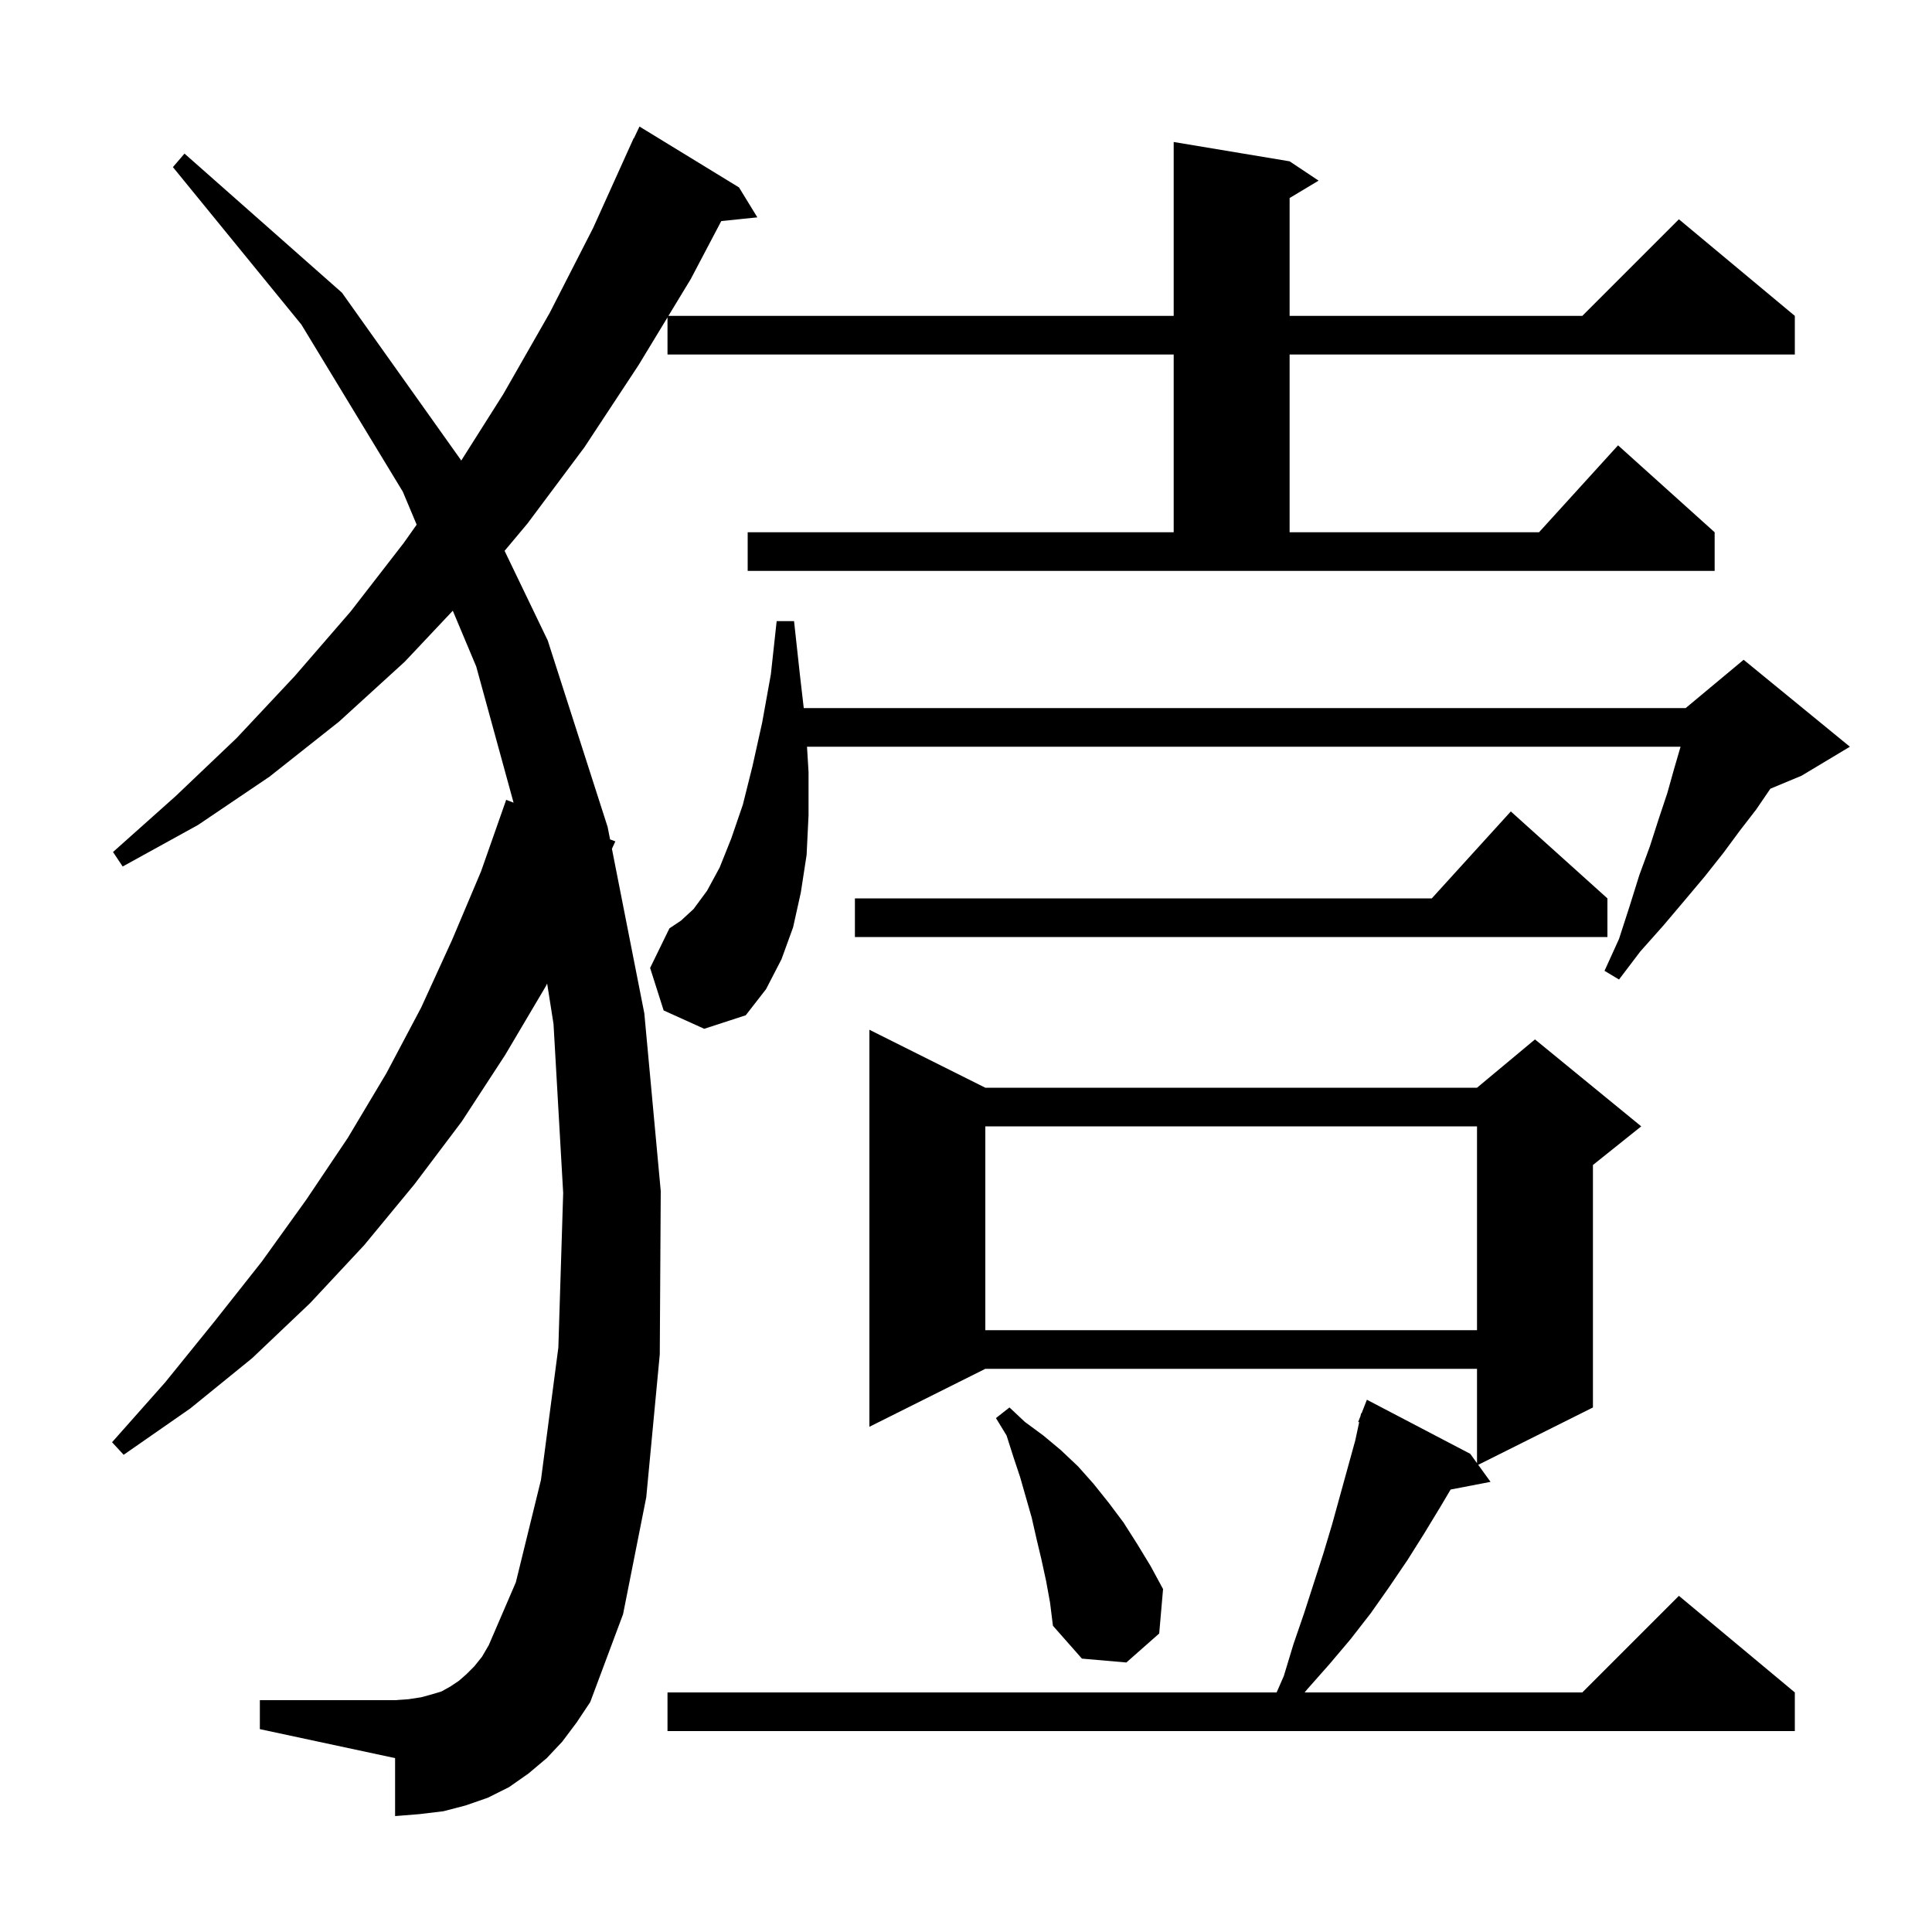 <svg xmlns="http://www.w3.org/2000/svg" xmlns:xlink="http://www.w3.org/1999/xlink" version="1.1" baseProfile="full" viewBox="0 0 200 200" width="200" height="200"><g fill="currentColor"><path d="M 102.0 112.6 L 152.9 112.6 L 158.9 107.6 L 169.9 116.6 L 164.9 120.6 L 164.9 145.7 L 153.024 151.638 L 154.3 153.4 L 150.168 154.197 L 149.1 156.0 L 147.4 158.8 L 145.7 161.5 L 143.8 164.3 L 141.9 167.0 L 139.8 169.7 L 137.6 172.3 L 135.3 174.9 L 135.056 175.2 L 163.8 175.2 L 173.8 165.2 L 185.8 175.2 L 185.8 179.2 L 69.1 179.2 L 69.1 175.2 L 132.156 175.2 L 132.9 173.5 L 133.9 170.2 L 135.0 167.0 L 137.0 160.8 L 137.9 157.8 L 140.3 149.1 L 140.701 147.229 L 140.6 147.2 L 140.837 146.595 L 140.9 146.3 L 140.946 146.317 L 141.5 144.9 L 152.2 150.5 L 152.9 151.467 L 152.9 141.7 L 102.0 141.7 L 90.0 147.7 L 90.0 106.6 Z M 77.4 55.1 L 121.5 55.1 L 121.5 36.7 L 69.1 36.7 L 69.1 32.856 L 66.1 37.8 L 60.5 46.3 L 54.6 54.2 L 52.235 57.023 L 56.7 66.3 L 62.9 85.6 L 63.154 86.892 L 63.7 87.1 L 63.346 87.868 L 66.7 104.9 L 68.4 123.3 L 68.3 140.2 L 66.9 155.0 L 64.5 167.1 L 61.1 176.2 L 59.7 178.3 L 58.2 180.3 L 56.6 182.0 L 54.7 183.6 L 52.7 185.0 L 50.5 186.1 L 48.2 186.9 L 45.9 187.5 L 43.4 187.8 L 40.9 188.0 L 40.9 182.0 L 26.9 179.0 L 26.9 176.0 L 40.9 176.0 L 42.3 175.9 L 43.6 175.7 L 44.7 175.4 L 45.7 175.1 L 46.6 174.6 L 47.5 174.0 L 48.3 173.3 L 49.1 172.5 L 49.9 171.5 L 50.6 170.3 L 53.4 163.8 L 56.0 153.2 L 57.8 139.5 L 58.3 123.5 L 57.3 106.0 L 56.641 101.818 L 56.5 102.1 L 52.3 109.2 L 47.8 116.1 L 42.9 122.6 L 37.7 128.9 L 32.1 134.9 L 26.1 140.6 L 19.7 145.8 L 12.8 150.6 L 11.6 149.3 L 17.1 143.1 L 22.2 136.8 L 27.1 130.6 L 31.7 124.2 L 36.0 117.8 L 40.0 111.1 L 43.6 104.3 L 46.8 97.3 L 49.8 90.2 L 52.4 82.8 L 53.164 83.091 L 49.3 69.0 L 46.873 63.221 L 41.9 68.5 L 35.1 74.7 L 27.9 80.4 L 20.5 85.4 L 12.7 89.7 L 11.7 88.2 L 18.2 82.4 L 24.5 76.4 L 30.5 70.0 L 36.3 63.3 L 41.8 56.2 L 43.133 54.313 L 41.7 50.9 L 31.2 33.6 L 17.9 17.3 L 19.1 15.9 L 35.4 30.3 L 47.7 47.6 L 47.742 47.686 L 52.1 40.8 L 56.9 32.4 L 61.4 23.6 L 65.6 14.3 L 65.623 14.311 L 66.2 13.1 L 76.5 19.4 L 78.4 22.5 L 74.665 22.886 L 71.5 28.9 L 69.194 32.7 L 121.5 32.7 L 121.5 14.7 L 133.5 16.7 L 136.5 18.7 L 133.5 20.5 L 133.5 32.7 L 163.8 32.7 L 173.8 22.7 L 185.8 32.7 L 185.8 36.7 L 133.5 36.7 L 133.5 55.1 L 159.318 55.1 L 167.5 46.1 L 177.5 55.1 L 177.5 59.1 L 77.4 59.1 Z M 108.3 163.7 L 107.8 161.4 L 107.3 159.3 L 106.8 157.1 L 105.6 152.9 L 104.9 150.8 L 104.2 148.6 L 103.1 146.8 L 104.5 145.7 L 106.1 147.2 L 108.0 148.6 L 109.8 150.1 L 111.6 151.8 L 113.2 153.6 L 114.8 155.6 L 116.3 157.6 L 117.7 159.8 L 119.1 162.1 L 120.4 164.5 L 120.0 169.1 L 116.6 172.1 L 112.0 171.7 L 109.0 168.3 L 108.7 165.9 Z M 102.0 116.6 L 102.0 137.7 L 152.9 137.7 L 152.9 116.6 Z M 68.7 104.6 L 67.3 100.2 L 69.3 96.1 L 70.5 95.3 L 71.8 94.1 L 73.2 92.2 L 74.5 89.8 L 75.7 86.8 L 76.9 83.3 L 77.9 79.3 L 78.9 74.8 L 79.8 69.8 L 80.4 64.3 L 82.2 64.3 L 82.8 69.8 L 83.204 73.3 L 174.5 73.3 L 180.5 68.3 L 191.5 77.3 L 186.5 80.3 L 183.268 81.647 L 181.8 83.8 L 180.1 86.0 L 178.4 88.3 L 176.5 90.7 L 174.4 93.2 L 172.2 95.8 L 169.8 98.5 L 167.6 101.4 L 166.1 100.5 L 167.6 97.2 L 168.7 93.8 L 169.7 90.6 L 170.8 87.6 L 171.7 84.8 L 172.6 82.1 L 173.3 79.6 L 173.971 77.3 L 83.541 77.3 L 83.7 79.9 L 83.7 84.4 L 83.5 88.5 L 82.9 92.4 L 82.1 96.0 L 80.9 99.3 L 79.3 102.4 L 77.2 105.1 L 72.9 106.5 Z M 166.4 93.0 L 166.4 97.0 L 88.5 97.0 L 88.5 93.0 L 148.218 93.0 L 156.4 84.0 Z "/></g></svg>